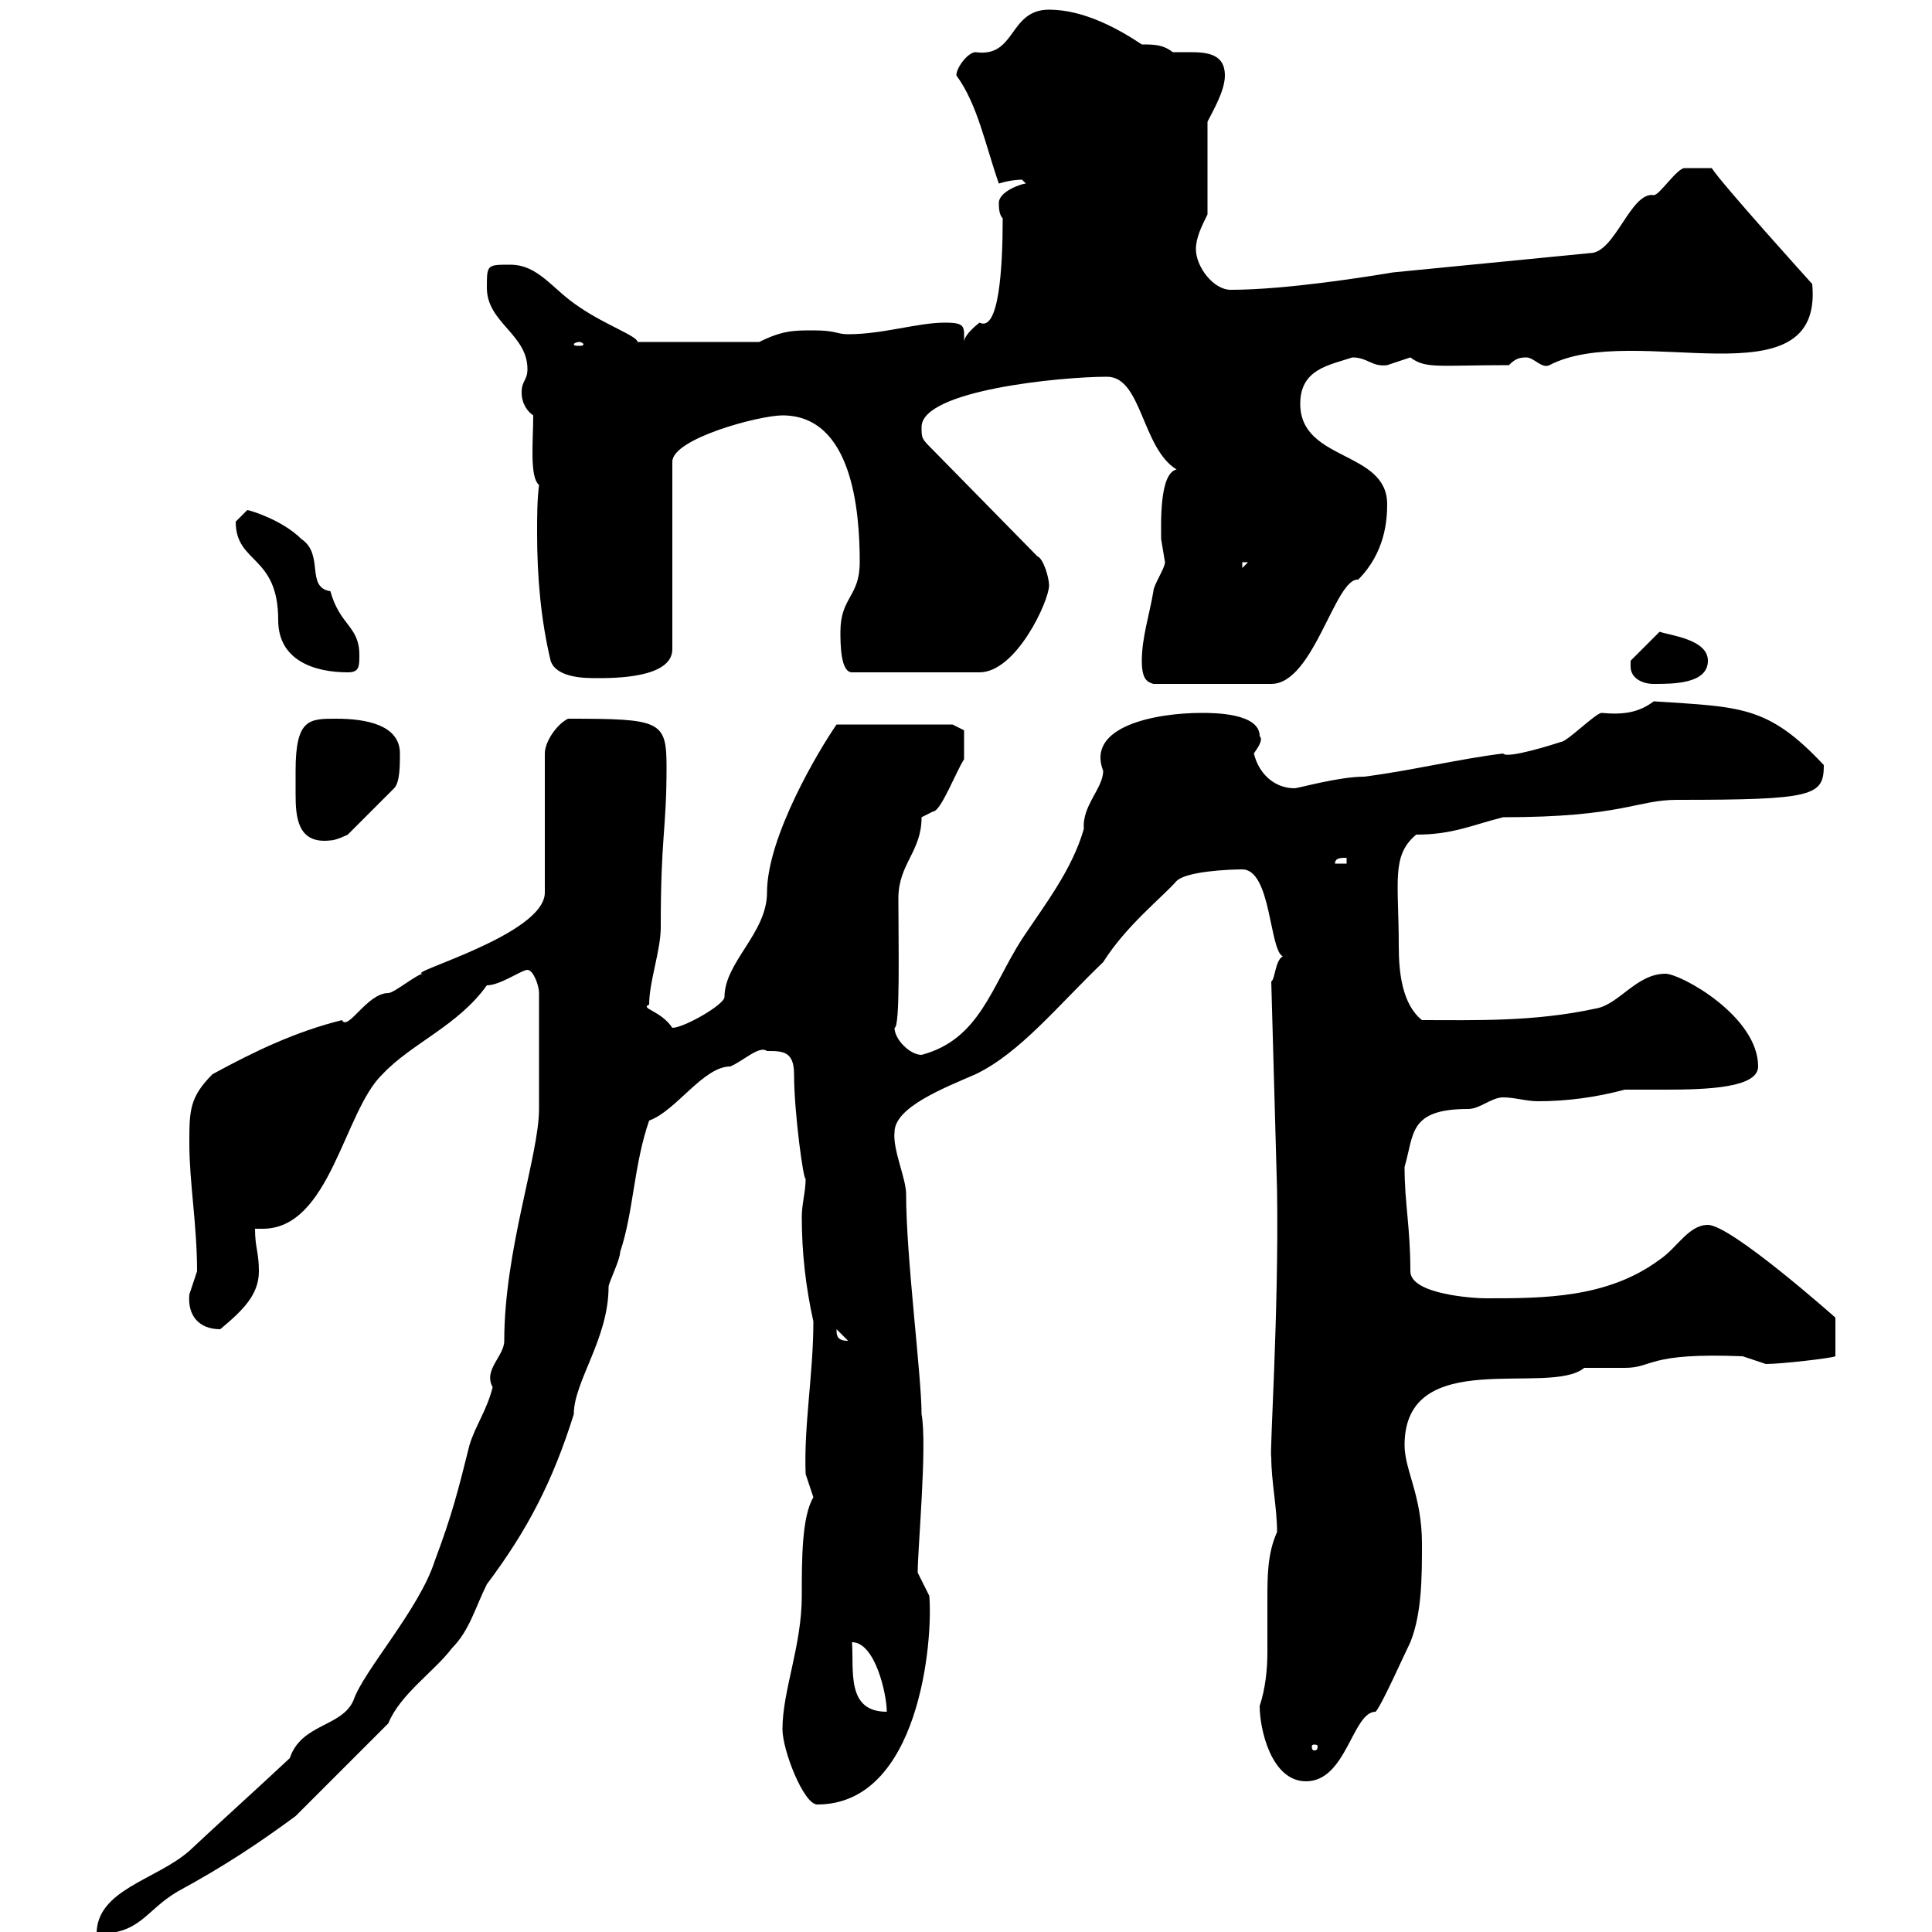 <svg xmlns="http://www.w3.org/2000/svg" xmlns:xlink="http://www.w3.org/1999/xlink" width="300" height="300"><path d="M83.70 172.20C83.70 179.40 78.30 194.10 78.30 208.20C78.30 210.60 75 212.70 76.50 215.40C75.60 219 73.80 221.40 72.90 224.40C71.10 231.60 70.20 235.20 67.50 242.40C65.10 249.90 56.40 259.50 54.90 264C53.10 268.20 46.80 267.60 45 273C40.20 277.50 34.20 282.90 29.40 287.40C24.30 291.90 15 293.40 15 300.30C21.90 300.30 22.50 296.70 27.60 293.70C34.80 289.80 40.20 286.20 45.90 282C47.70 280.20 58.50 269.40 60.30 267.60C62.10 263.10 67.50 259.50 70.20 255.90C72.90 253.20 73.80 249.60 75.60 246C81.90 237.60 85.80 230.10 89.10 219.60C89.10 214.50 94.50 207.90 94.50 199.80C94.50 199.20 96.30 195.60 96.30 194.40C98.40 188.10 98.40 180.90 100.80 174C105 172.50 109.20 165.60 113.40 165.60C115.50 164.70 117.90 162.30 119.10 163.20C121.50 163.20 123.30 163.20 123.30 166.80C123.30 172.80 124.80 183.60 125.10 183C125.10 185.10 124.50 186.90 124.50 189C124.50 194.40 125.10 199.80 126.30 205.20C126.30 213.30 124.80 221.40 125.10 228.90C125.10 228.90 126.30 232.50 126.30 232.50C124.50 235.50 124.50 242.10 124.50 247.80C124.50 255.60 121.50 262.50 121.50 268.50C121.50 271.80 124.80 280.20 126.90 280.20C142.80 280.20 144.90 254.70 144.30 247.80C144.30 247.80 142.50 244.20 142.50 244.20C142.50 240.30 144 224.40 143.10 219.60C143.10 213.60 140.70 195.30 140.70 185.40C140.70 183 138.60 178.50 138.90 175.80C138.90 171.90 146.70 168.90 151.50 166.80C158.40 163.50 164.40 156 171.30 149.40C174.90 143.70 180.30 139.50 182.70 136.80C184.20 135.30 190.80 135 192.90 135C197.40 135 197.10 147.60 199.20 148.50C198 149.10 198 152.10 197.40 152.40L198.30 184.80C198.60 203.70 197.10 226.20 197.40 226.20C197.40 230.10 198.30 234 198.30 237.90C196.80 241.20 196.80 244.80 196.80 248.40C196.80 251.10 196.80 253.50 196.80 256.50C196.80 259.20 196.50 262.20 195.60 264.90C195.60 268.50 197.40 276.60 202.80 276.60C209.10 276.60 210 265.80 213.60 265.80C214.50 264.90 218.10 256.80 219 255C220.80 250.50 220.80 244.80 220.80 239.70C220.80 232.20 218.10 228.30 218.10 224.40C218.10 208.80 240.60 216.90 246 212.40C246.90 212.40 251.40 212.40 252.30 212.40C256.80 212.40 255.60 210 270.60 210.60C270.60 210.60 274.20 211.80 274.20 211.80C276.60 211.80 284.40 210.90 285 210.60L285 204.60C285 204.60 268.80 190.20 265.20 190.20C262.20 190.20 260.40 193.80 257.70 195.60C249.60 201.60 239.70 201.60 230.70 201.60C228.90 201.60 219 201 219 197.40C219 190.50 218.10 186.90 218.10 181.20C219.60 176.10 218.70 172.20 228 172.20C229.80 172.20 231.60 170.40 233.40 170.40C235.20 170.40 237 171 238.80 171C243.30 171 247.80 170.40 252.30 169.20C253.20 169.20 255.90 169.20 258.60 169.20C265.20 169.20 273 168.90 273 165.60C273 157.80 261 151.20 258.60 151.20C254.10 151.20 251.40 156 247.80 156.60C238.20 158.70 228.90 158.40 220.80 158.40C217.80 156 217.20 151.20 217.20 147C217.20 136.80 216 132.90 219.90 129.60C225.60 129.60 228.60 128.10 233.40 126.90C252 126.90 254.10 124.20 260.40 124.20C281.70 124.20 283.20 123.60 283.20 118.80C274.50 109.50 270.30 109.80 256.80 108.90C254.40 110.70 252 111 248.70 110.70C247.80 110.70 243.30 115.20 242.40 115.20C241.50 115.50 234 117.90 233.40 117C226.20 117.90 219 119.70 211.80 120.60C207.90 120.60 201.60 122.40 201 122.40C198.30 122.40 195.60 120.60 194.70 117C195.30 116.10 196.20 114.90 195.60 114.30C195.60 110.70 188.40 110.70 186.60 110.70C179.40 110.70 168.60 112.80 171.30 119.70C171.30 122.40 168 125.10 168.30 128.70C166.50 135 162.30 140.40 158.70 145.80C153.90 153.30 152.10 161.40 143.10 163.80C141.30 163.80 138.90 161.40 138.90 159.60C139.80 159.60 139.50 146.70 139.50 139.50C139.50 134.10 143.10 132.30 143.10 126.90L144.90 126C146.10 126 148.50 119.70 149.70 117.90C149.70 117 149.70 114.90 149.70 113.40L147.90 112.50L129.90 112.50C127.20 116.40 119.10 129.90 119.10 138.60C119.10 144.90 112.50 149.40 112.50 154.80C112.50 156 106.20 159.60 104.40 159.60C102.60 156.90 99.30 156.60 100.80 156C100.80 152.40 102.60 147.60 102.60 144C102.60 129.60 103.50 129 103.50 119.10C103.50 111.90 102.60 111.60 88.20 111.60C86.40 112.50 84.60 115.20 84.60 117L84.60 138.60C84.60 145.20 62.40 151.20 65.70 151.20C64.80 151.20 61.20 154.20 60.30 154.20C57 154.20 54 160.20 53.10 158.40C45.90 160.20 39.60 163.20 33 166.80C29.40 170.40 29.40 172.50 29.40 177.60C29.40 183.60 30.60 190.20 30.60 197.40C30.60 197.40 29.40 201 29.40 201C29.10 204.30 30.90 206.40 34.20 206.40C37.80 203.40 40.20 201 40.20 197.40C40.20 194.40 39.60 193.80 39.60 190.80C39.90 190.80 40.50 190.80 40.80 190.80C51.30 190.80 53.40 172.50 59.40 166.80C63.90 162 71.10 159.30 75.60 153C77.70 153 81 150.60 81.90 150.60C82.80 150.60 83.70 153 83.70 154.20ZM204.60 271.20C204.60 271.80 204.30 271.80 204 271.80C204 271.80 203.70 271.80 203.70 271.20C203.70 270.90 204 270.90 204 270.90C204.30 270.90 204.60 270.90 204.60 271.20ZM132.30 255C135.90 255 137.70 263.10 137.70 265.80C131.40 265.80 132.60 259.50 132.30 255ZM129.90 206.40C129.90 206.40 129.90 206.40 129.90 206.40L131.70 208.20C129.90 208.20 129.90 207.30 129.90 206.40ZM209.10 133.20L209.10 134.10L207.30 134.10C207.30 133.20 208.20 133.20 209.10 133.20ZM45.90 119.70C45.90 120.30 45.90 121.80 45.90 123.30C45.90 126.90 46.20 131.10 51.30 130.50C52.20 130.50 54 129.60 54 129.60L61.20 122.40C62.10 121.50 62.10 118.80 62.10 117C62.10 112.50 56.70 111.60 52.20 111.60C48 111.60 45.90 111.60 45.90 119.70ZM177.30 102.60C177.30 105.60 178.20 105.90 179.10 106.20L197.40 106.20C204 106.20 207.30 89.70 210.90 90C215.10 85.80 215.40 80.70 215.40 78.30C215.40 69.90 201.90 71.70 201.90 62.70C201.90 57.30 206.40 56.70 210 55.50C212.40 55.50 213 57 215.40 56.70C215.40 56.70 219 55.50 219 55.50C221.40 57.30 223.20 56.70 234.30 56.70C235.20 55.80 235.80 55.50 237 55.50C238.20 55.50 239.40 57.30 240.60 56.70C253.80 49.80 283.20 63 281.40 44.10C281.40 44.10 267.30 28.50 265.80 26.10C264.60 26.10 262.20 26.10 261.60 26.10C260.40 26.10 257.70 30.30 256.80 30.30C253.20 29.70 250.80 39.30 246.90 39.30L216.30 42.30C212.70 42.90 199.80 45 191.10 45C188.40 45 185.70 41.40 185.70 38.70C185.70 36.90 186.60 35.10 187.50 33.30L187.50 18.90C188.40 17.10 190.20 14.10 190.20 11.70C190.20 8.40 187.50 8.10 184.80 8.10C183.90 8.10 182.70 8.10 182.10 8.10C180.60 6.90 179.10 6.90 177.30 6.90C173.70 4.50 168.30 1.50 162.90 1.50C156.60 1.50 157.80 9 151.50 8.10C150.30 8.10 148.50 10.50 148.50 11.70C151.80 16.20 153 22.50 155.10 28.50C156 28.20 157.50 27.90 158.70 27.90C158.70 27.90 159.30 28.50 159.30 28.50C158.70 28.50 155.10 29.70 155.10 31.50C155.10 32.10 155.10 33.30 155.70 33.90C155.70 41.70 155.10 51.60 152.10 50.10C152.10 50.10 149.70 51.90 149.70 53.10C149.70 50.70 150 50.10 146.70 50.10C142.50 50.10 137.10 51.90 131.70 51.90C129.90 51.90 129.90 51.30 126.30 51.30C123.30 51.30 121.50 51.30 117.90 53.10L99 53.10C99 52.20 93.90 50.40 90 47.70C85.80 45 83.70 41.10 79.20 41.10C75.60 41.10 75.60 41.10 75.60 44.70C75.60 50.10 81.90 51.90 81.90 57.30C81.90 59.10 81 59.10 81 60.90C81 62.70 81.90 63.90 82.80 64.50C82.80 68.40 82.20 74.10 83.70 75.30C83.40 77.70 83.40 80.40 83.40 82.80C83.40 89.70 84 96.30 85.50 102.60C86.40 105.30 90.90 105.30 92.70 105.30C95.40 105.30 104.40 105.30 104.40 100.80L104.40 71.70C104.40 68.10 117.90 64.50 121.50 64.50C132.30 64.50 133.50 79.20 133.50 87.30C133.50 92.70 130.50 92.70 130.50 98.10C130.50 99.90 130.50 104.40 132.30 104.40L152.10 104.40C157.80 104.40 162.90 93.30 162.90 90.90C162.90 89.70 162 86.70 161.10 86.40L144.90 69.90C143.10 68.10 143.10 68.10 143.10 66.30C143.10 60.60 164.70 58.50 171.90 58.50C177.30 58.50 177.30 69.60 182.70 72.90C180 73.50 180.30 81.30 180.30 83.70C180.30 83.70 180.90 87.30 180.90 87.30C180.90 88.20 179.10 90.90 179.10 91.80C178.50 95.40 177.30 99 177.30 102.60ZM253.20 103.50C253.20 105.30 255 106.20 256.80 106.20C259.80 106.20 265.20 106.20 265.20 102.60C265.20 99.30 259.50 98.70 257.70 98.10L253.20 102.60C253.20 102.60 253.20 103.50 253.20 103.50ZM36.60 81C36.60 87.60 43.20 86.10 43.20 96.30C43.20 102.60 48.90 104.40 54 104.40C55.80 104.40 55.80 103.50 55.80 101.70C55.80 97.20 52.80 97.20 51.30 91.80C47.40 91.20 50.40 86.10 46.80 83.70C43.80 80.70 38.70 79.20 38.40 79.20C38.40 79.20 36.60 81 36.60 81ZM192.90 87.30L193.80 87.30L192.90 88.20ZM90 53.10C90.30 53.10 90.60 53.40 90.60 53.40C90.60 53.70 90.30 53.70 90 53.70C89.40 53.70 89.10 53.70 89.10 53.40C89.10 53.40 89.40 53.10 90 53.10Z"/></svg>